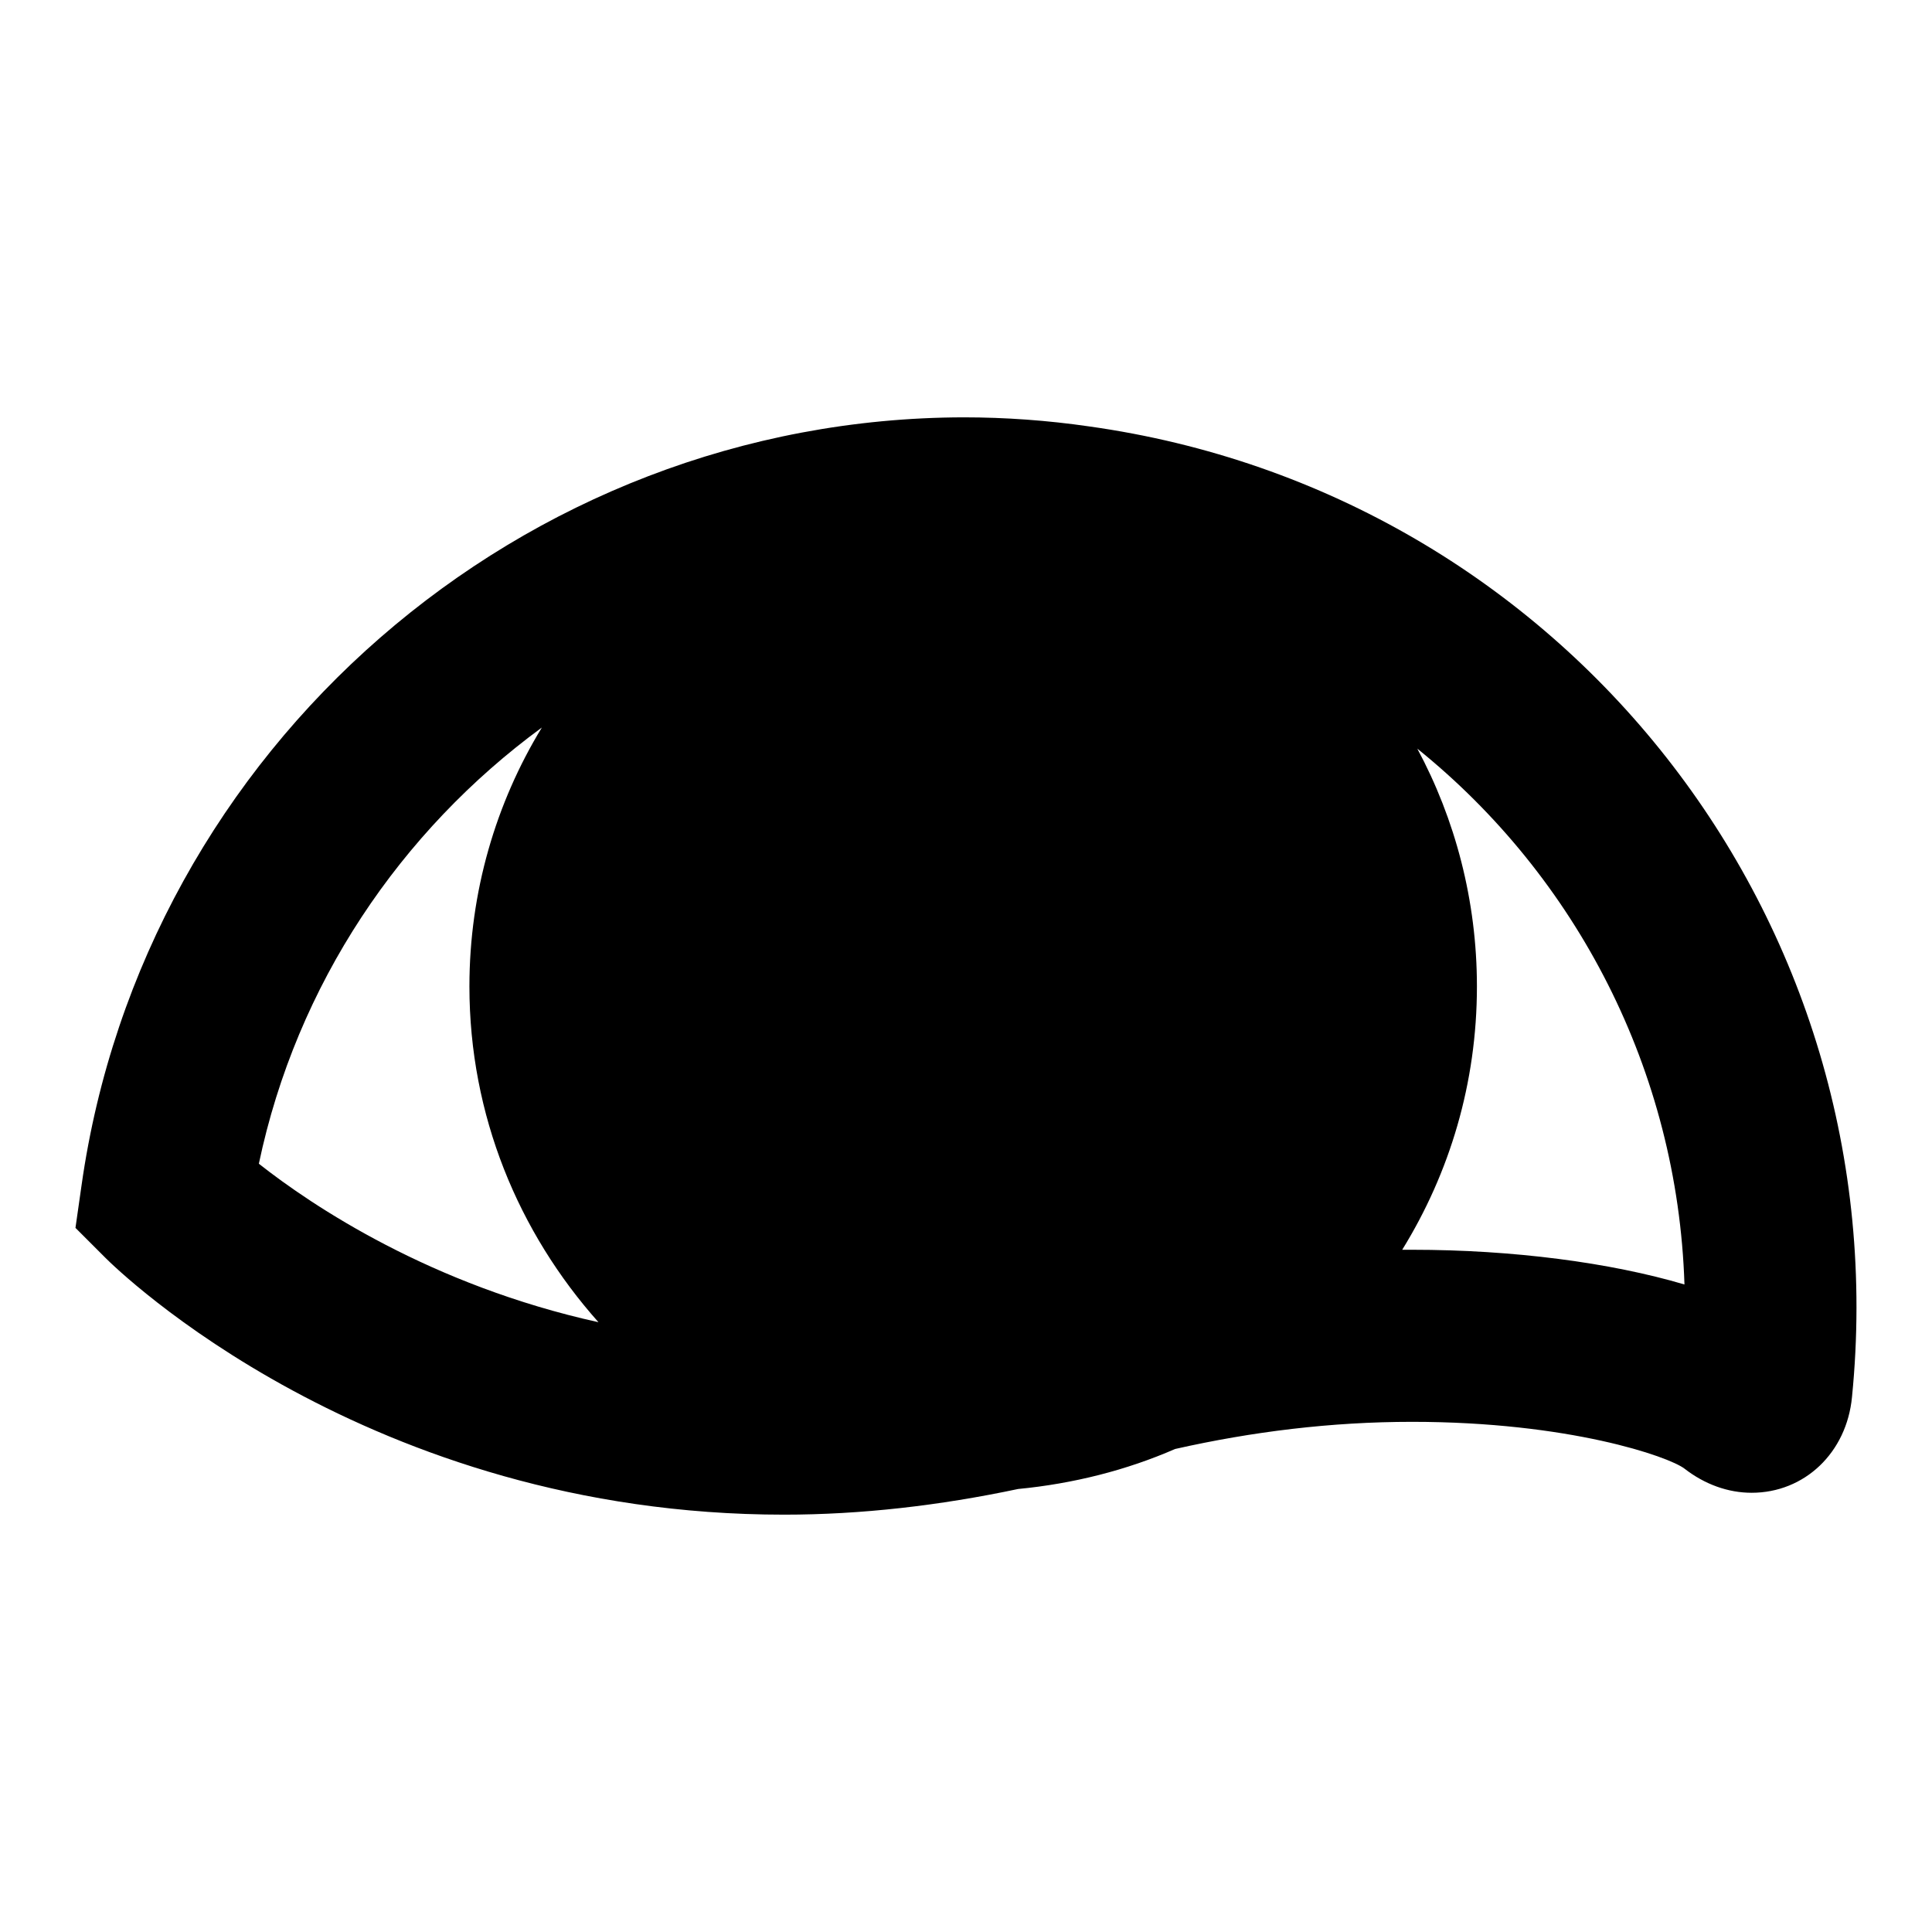 <?xml version="1.0" encoding="utf-8"?>
<!-- Svg Vector Icons : http://www.onlinewebfonts.com/icon -->
<!DOCTYPE svg PUBLIC "-//W3C//DTD SVG 1.1//EN" "http://www.w3.org/Graphics/SVG/1.1/DTD/svg11.dtd">
<svg version="1.1" xmlns="http://www.w3.org/2000/svg" xmlns:xlink="http://www.w3.org/1999/xlink" x="0px" y="0px" viewBox="0 0 256 256" enable-background="new 0 0 256 256" xml:space="preserve">
<g><g><g><path fill="#000000" d="M144.3,56.5c-5.5-0.8-11.1-1.2-16.6-1.2C69.2,55.4,19,99.1,10.8,157.1l-0.8,5.6l4,4c1.4,1.4,34.6,34,89.9,34l0,0c10.2,0,20.6-1.2,31-3.4c7.3-0.7,14.4-2.5,20.8-5.3c10.2-2.3,20.7-3.6,31.4-3.6c20.8,0,34,4.6,36.1,6.2c2.7,2.1,5.8,3.2,8.9,3.2c7,0,12.6-5.3,13.3-12.7C251.7,121.8,207.2,65.3,144.3,56.5z M71.8,96.4c-6.1,10-9.6,21.8-9.6,34.3c0,17.1,6.5,32.6,17.1,44.5c-22.2-4.9-37.9-15.4-45-21C39.3,130.4,53.1,110.1,71.8,96.4z M187.1,165.6c-0.4,0-0.9,0-1.3,0c6.3-10.2,9.9-22.1,9.9-34.9c0-11.4-2.9-22.2-7.9-31.5c21.1,17,34.5,42.7,35.4,71C213.4,167.3,200.5,165.6,187.1,165.6z"/></g><g></g><g></g><g></g><g></g><g></g><g></g><g></g><g></g><g></g><g></g><g></g><g></g><g></g><g></g><g></g></g></g>
</svg>